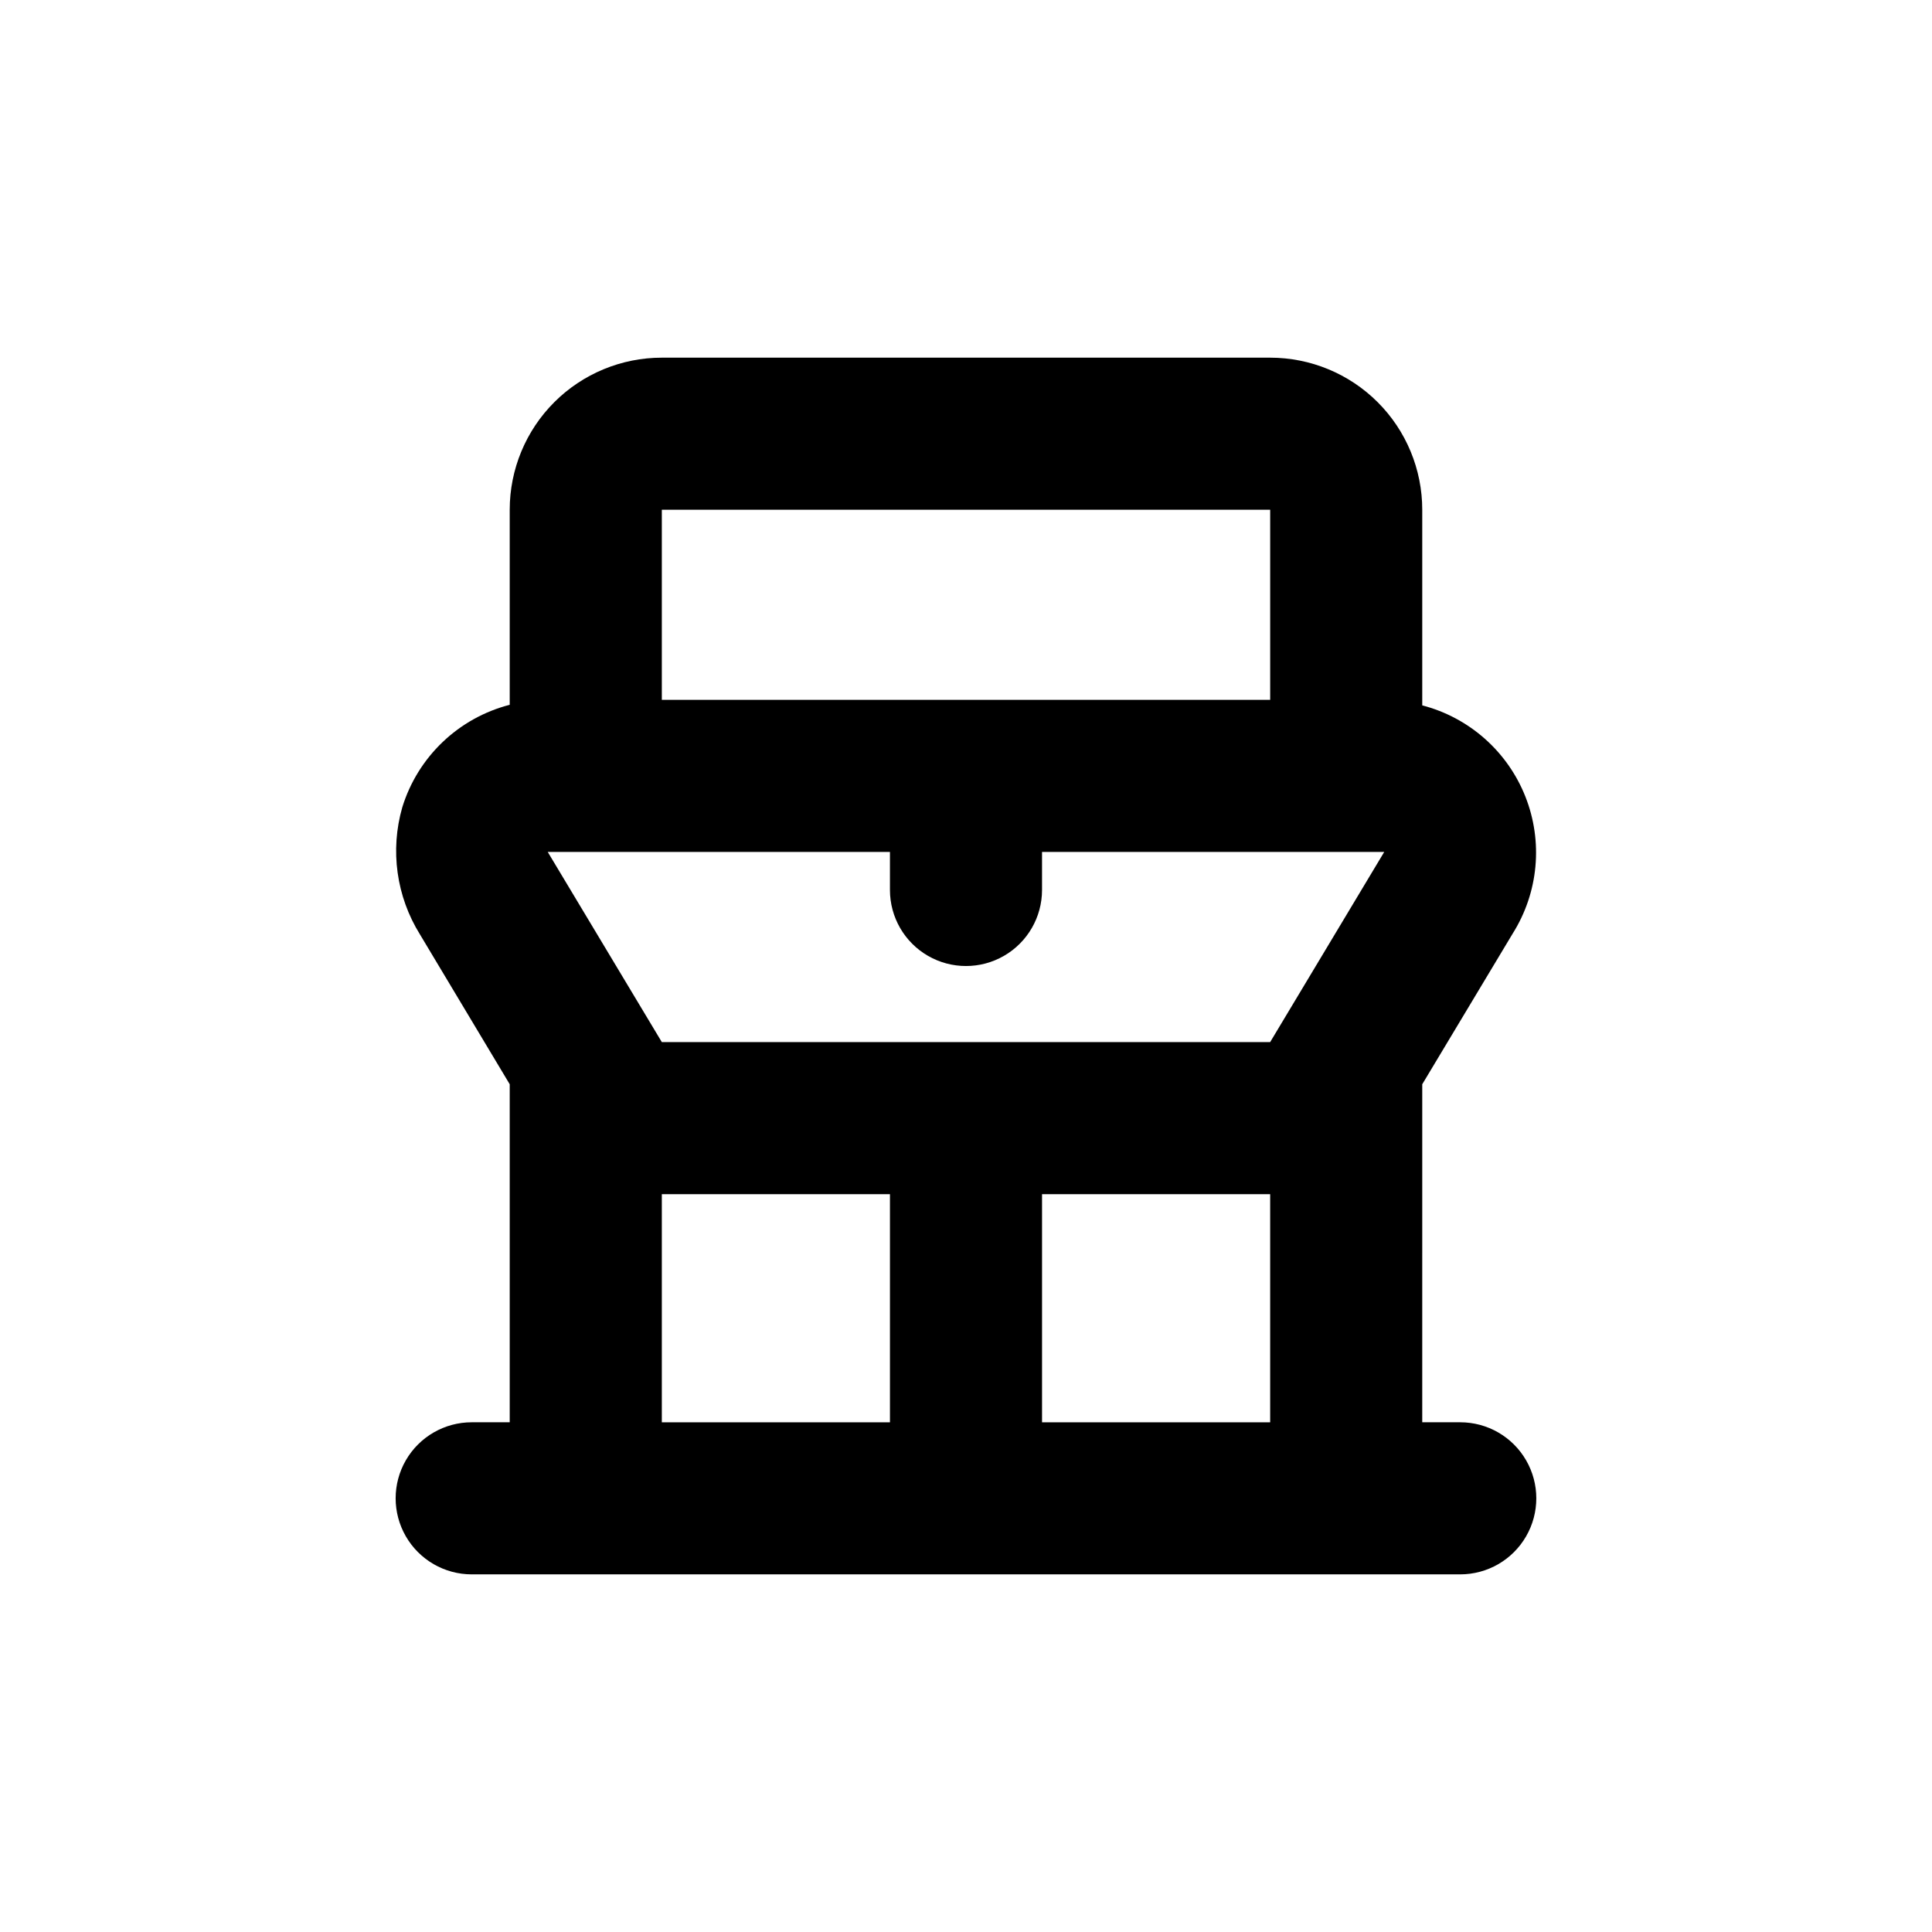 <?xml version="1.0" encoding="UTF-8"?>
<!-- Uploaded to: SVG Repo, www.svgrepo.com, Generator: SVG Repo Mixer Tools -->
<svg fill="#000000" width="800px" height="800px" version="1.1" viewBox="144 144 512 512" xmlns="http://www.w3.org/2000/svg">
 <path d="m520.91 431.34 23.98-39.953c6.836-10.879 8.078-24.367 3.34-36.309-4.738-11.945-14.887-20.914-27.32-24.148v-51.84c0-10.691-4.246-20.941-11.805-28.5-7.559-7.559-17.812-11.805-28.5-11.805h-161.22c-10.691 0-20.941 4.246-28.5 11.805-7.559 7.559-11.805 17.809-11.805 28.5v51.688c-13.562 3.492-24.34 13.773-28.469 27.156-3.277 11.391-1.574 23.641 4.688 33.707l23.781 39.699v89.578h-10.078c-7.199 0-13.852 3.84-17.453 10.074-3.598 6.234-3.598 13.918 0 20.152 3.602 6.234 10.254 10.078 17.453 10.078h261.98c7.199 0 13.852-3.844 17.453-10.078 3.602-6.234 3.602-13.918 0-20.152-3.602-6.234-10.254-10.074-17.453-10.074h-10.074zm-201.52-152.25h161.22v50.379h-161.22zm60.457 241.83h-60.457v-60.457h60.457zm100.76 0h-60.457v-60.457h60.457zm0-100.76h-161.22l-30.23-50.383h90.688v10.078c0 7.199 3.84 13.852 10.074 17.449 6.234 3.602 13.918 3.602 20.152 0 6.234-3.598 10.078-10.25 10.078-17.449v-10.078h90.684z"/>
</svg>